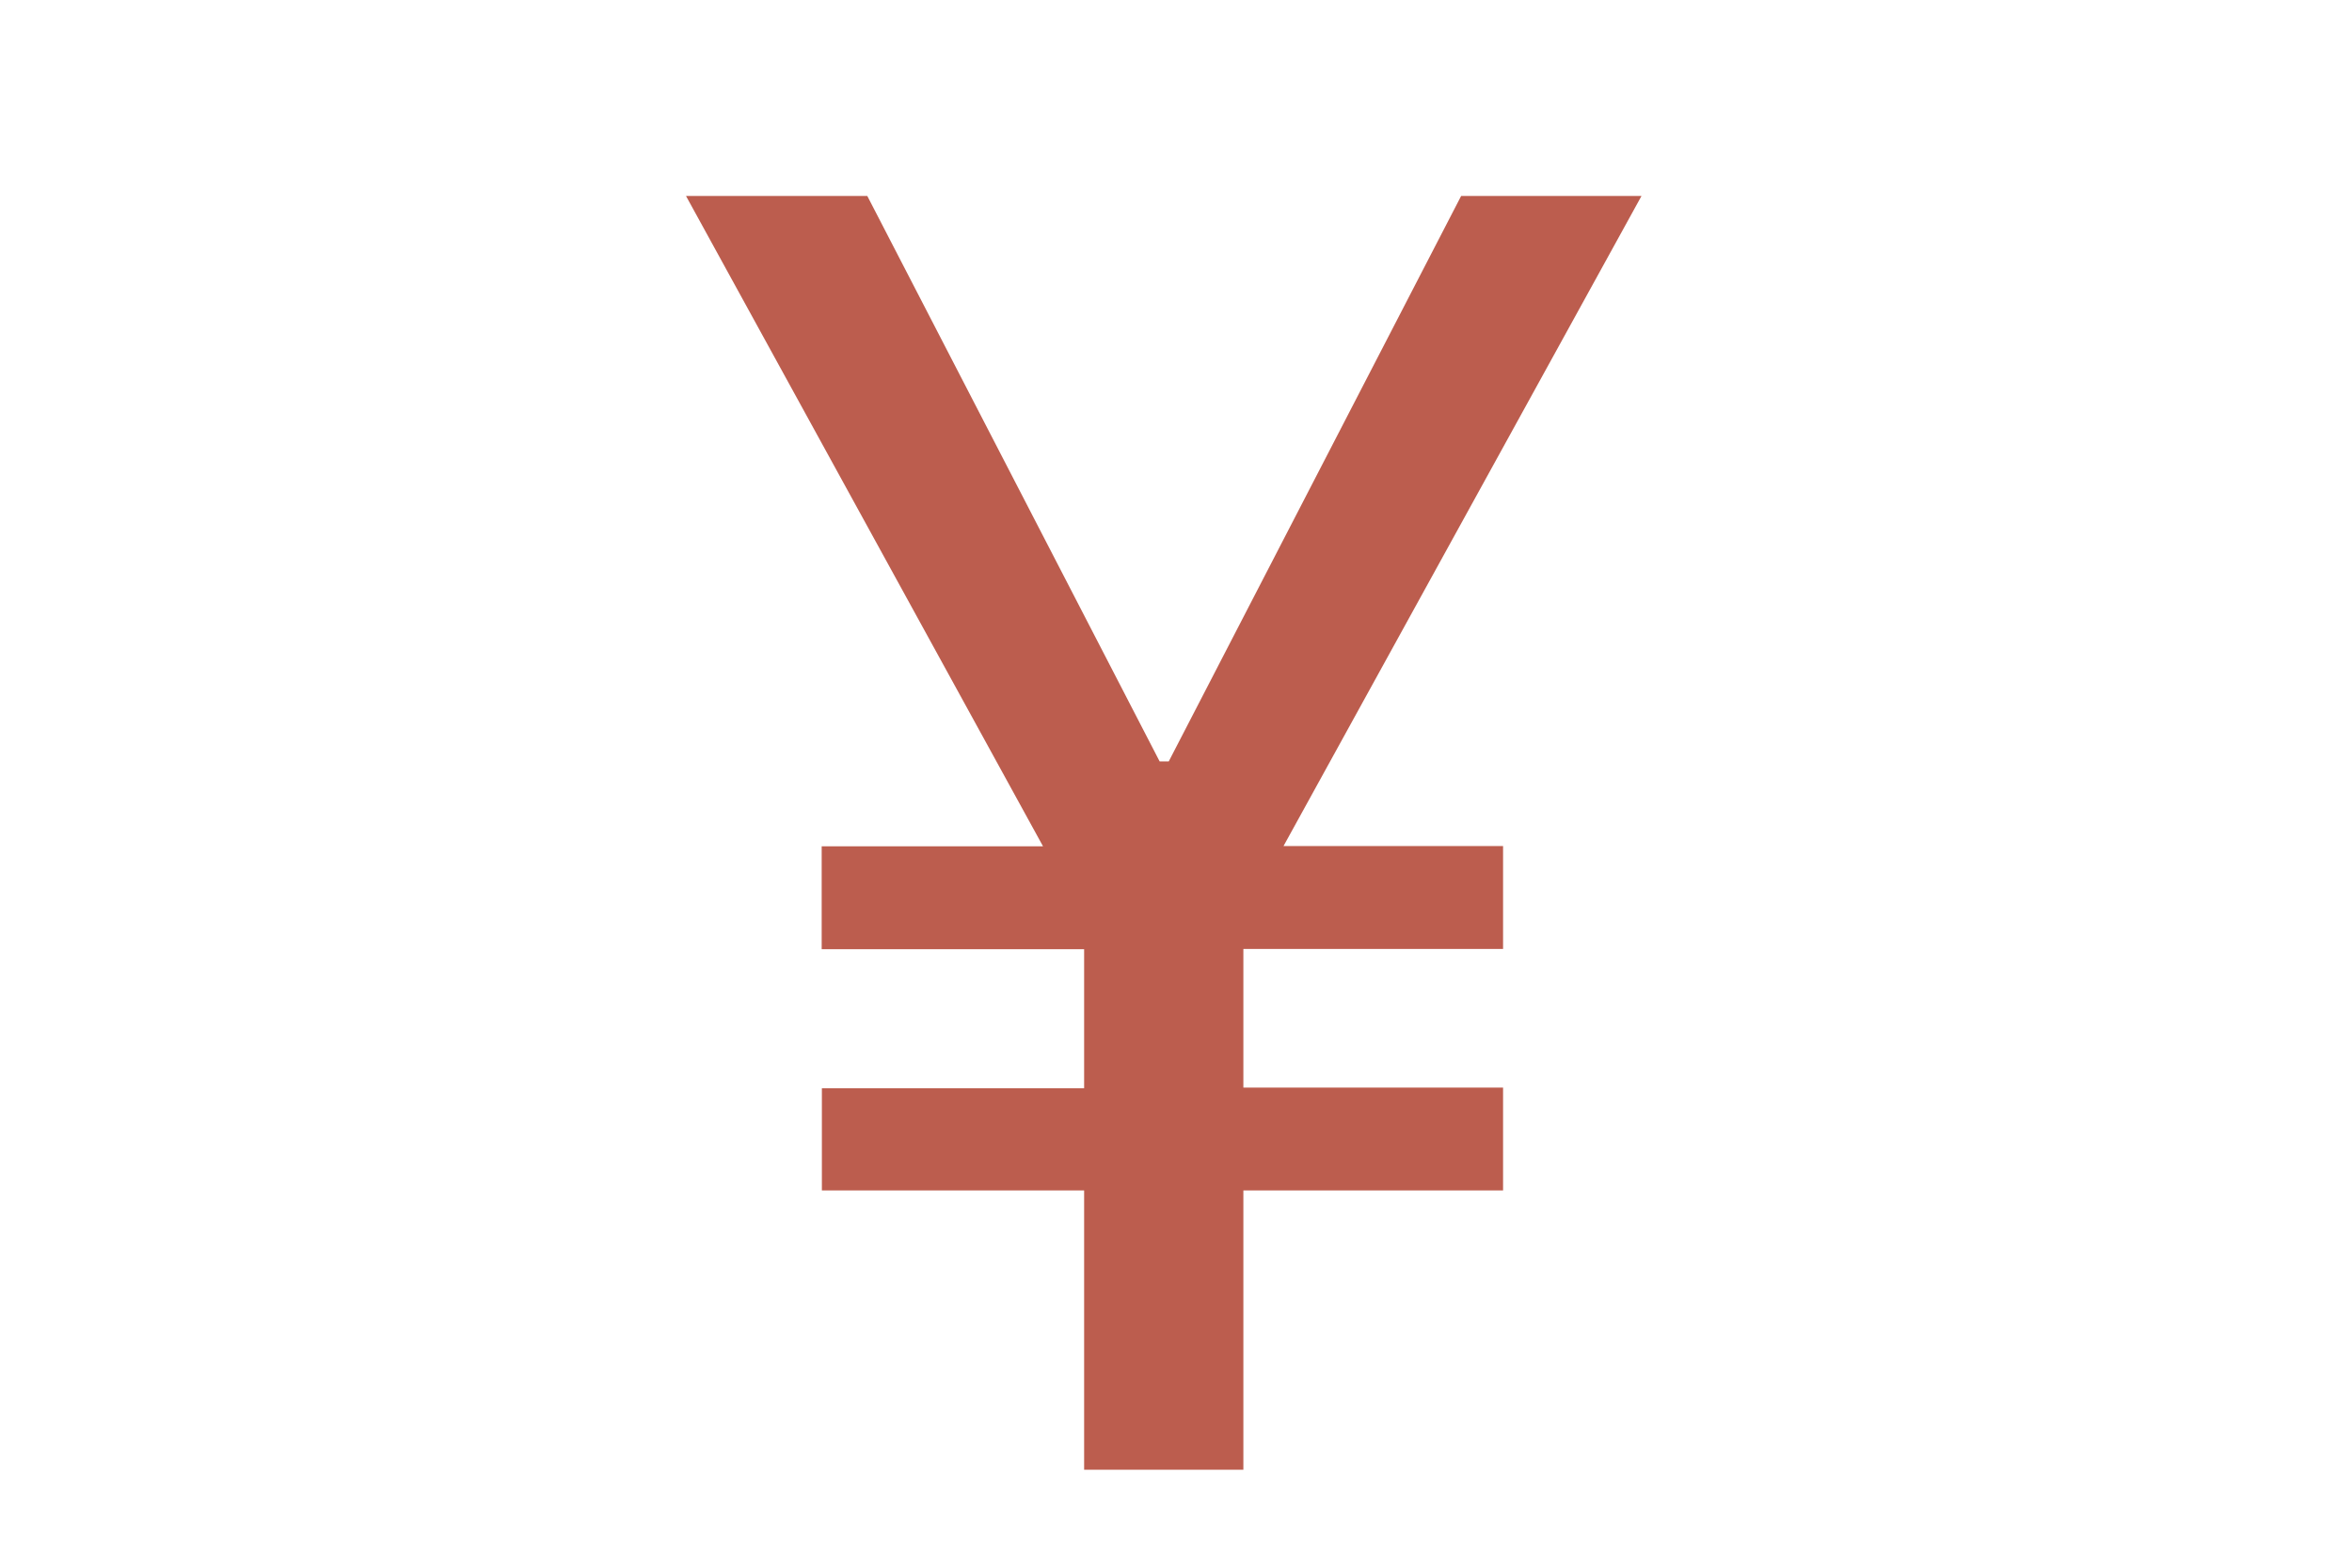 <svg xmlns="http://www.w3.org/2000/svg" width="48" height="32" viewBox="0 0 48 32"><defs><style>.a{fill:#fff;}.b{fill:#bc5d4e;}</style></defs><g transform="translate(-436 -5493)"><rect class="a" width="48" height="32" transform="translate(436 5493)"/><path class="b" d="M14.875,28V22.3h5.3v-2.1h-5.3V17.37h5.3v-2.1H15.694L23,2H19.319L13.352,13.542h-.186L7.2,2H3.5l7.286,13.275H6.269v2.1h5.356v2.838H6.273V22.3h5.352V28h3.254Z" transform="translate(446.5 5495)"/></g></svg>